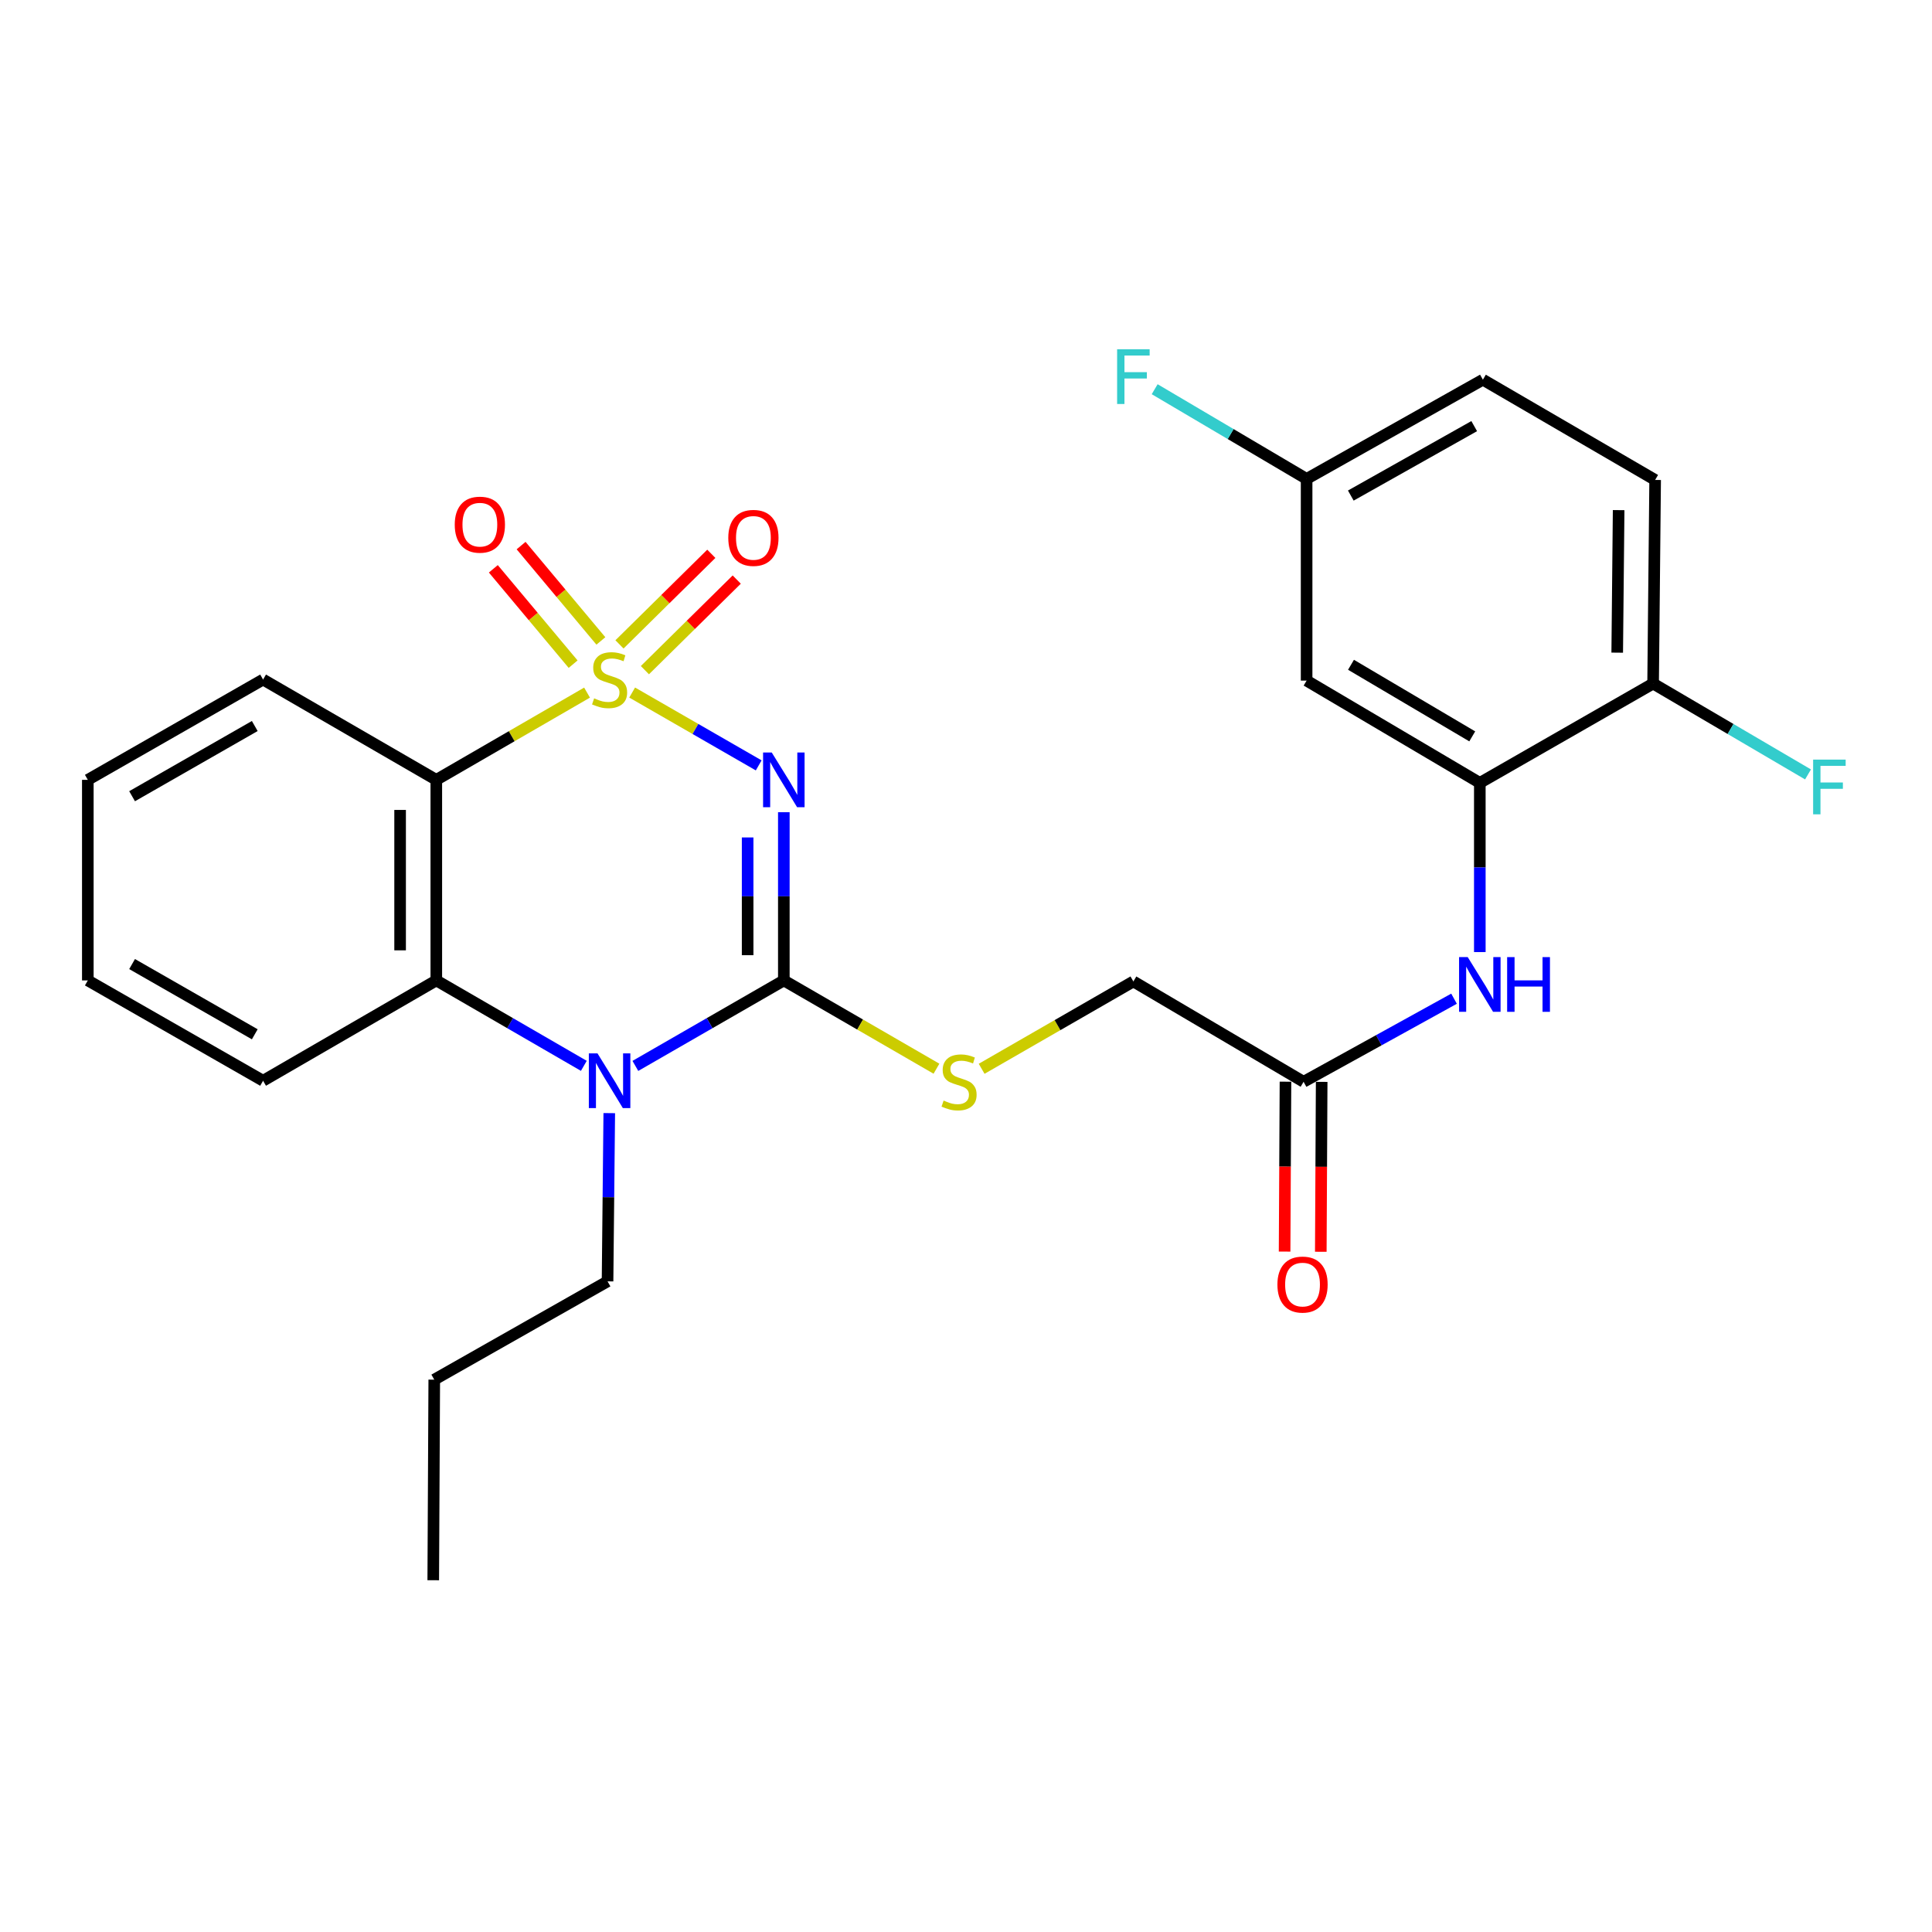 <?xml version='1.0' encoding='iso-8859-1'?>
<svg version='1.1' baseProfile='full'
              xmlns='http://www.w3.org/2000/svg'
                      xmlns:rdkit='http://www.rdkit.org/xml'
                      xmlns:xlink='http://www.w3.org/1999/xlink'
                  xml:space='preserve'
width='1000px' height='1000px' viewBox='0 0 1000 1000'>
<!-- END OF HEADER -->
<rect style='opacity:1.0;fill:#FFFFFF;stroke:none' width='1000' height='1000' x='0' y='0'> </rect>
<path class='bond-0' d='M 327.207,358.462 L 359.956,377.312' style='fill:none;fill-rule:evenodd;stroke:#CCCC00;stroke-width:6px;stroke-linecap:butt;stroke-linejoin:miter;stroke-opacity:1' />
<path class='bond-0' d='M 359.956,377.312 L 392.704,396.162' style='fill:none;fill-rule:evenodd;stroke:#0000FF;stroke-width:6px;stroke-linecap:butt;stroke-linejoin:miter;stroke-opacity:1' />
<path class='bond-2' d='M 303.855,358.492 L 264.843,381.07' style='fill:none;fill-rule:evenodd;stroke:#CCCC00;stroke-width:6px;stroke-linecap:butt;stroke-linejoin:miter;stroke-opacity:1' />
<path class='bond-2' d='M 264.843,381.07 L 225.831,403.647' style='fill:none;fill-rule:evenodd;stroke:#000000;stroke-width:6px;stroke-linecap:butt;stroke-linejoin:miter;stroke-opacity:1' />
<path class='bond-6' d='M 311.014,331.748 L 290.367,307.071' style='fill:none;fill-rule:evenodd;stroke:#CCCC00;stroke-width:6px;stroke-linecap:butt;stroke-linejoin:miter;stroke-opacity:1' />
<path class='bond-6' d='M 290.367,307.071 L 269.719,282.394' style='fill:none;fill-rule:evenodd;stroke:#FF0000;stroke-width:6px;stroke-linecap:butt;stroke-linejoin:miter;stroke-opacity:1' />
<path class='bond-6' d='M 296.645,343.771 L 275.997,319.094' style='fill:none;fill-rule:evenodd;stroke:#CCCC00;stroke-width:6px;stroke-linecap:butt;stroke-linejoin:miter;stroke-opacity:1' />
<path class='bond-6' d='M 275.997,319.094 L 255.35,294.417' style='fill:none;fill-rule:evenodd;stroke:#FF0000;stroke-width:6px;stroke-linecap:butt;stroke-linejoin:miter;stroke-opacity:1' />
<path class='bond-7' d='M 333.798,346.874 L 357.566,323.431' style='fill:none;fill-rule:evenodd;stroke:#CCCC00;stroke-width:6px;stroke-linecap:butt;stroke-linejoin:miter;stroke-opacity:1' />
<path class='bond-7' d='M 357.566,323.431 L 381.335,299.988' style='fill:none;fill-rule:evenodd;stroke:#FF0000;stroke-width:6px;stroke-linecap:butt;stroke-linejoin:miter;stroke-opacity:1' />
<path class='bond-7' d='M 320.641,333.535 L 344.41,310.092' style='fill:none;fill-rule:evenodd;stroke:#CCCC00;stroke-width:6px;stroke-linecap:butt;stroke-linejoin:miter;stroke-opacity:1' />
<path class='bond-7' d='M 344.41,310.092 L 368.179,286.648' style='fill:none;fill-rule:evenodd;stroke:#FF0000;stroke-width:6px;stroke-linecap:butt;stroke-linejoin:miter;stroke-opacity:1' />
<path class='bond-1' d='M 405.709,420.403 L 405.709,463.935' style='fill:none;fill-rule:evenodd;stroke:#0000FF;stroke-width:6px;stroke-linecap:butt;stroke-linejoin:miter;stroke-opacity:1' />
<path class='bond-1' d='M 405.709,463.935 L 405.709,507.466' style='fill:none;fill-rule:evenodd;stroke:#000000;stroke-width:6px;stroke-linecap:butt;stroke-linejoin:miter;stroke-opacity:1' />
<path class='bond-1' d='M 386.973,433.462 L 386.973,463.935' style='fill:none;fill-rule:evenodd;stroke:#0000FF;stroke-width:6px;stroke-linecap:butt;stroke-linejoin:miter;stroke-opacity:1' />
<path class='bond-1' d='M 386.973,463.935 L 386.973,494.407' style='fill:none;fill-rule:evenodd;stroke:#000000;stroke-width:6px;stroke-linecap:butt;stroke-linejoin:miter;stroke-opacity:1' />
<path class='bond-8' d='M 405.709,507.466 L 445.211,530.314' style='fill:none;fill-rule:evenodd;stroke:#000000;stroke-width:6px;stroke-linecap:butt;stroke-linejoin:miter;stroke-opacity:1' />
<path class='bond-8' d='M 445.211,530.314 L 484.713,553.161' style='fill:none;fill-rule:evenodd;stroke:#CCCC00;stroke-width:6px;stroke-linecap:butt;stroke-linejoin:miter;stroke-opacity:1' />
<path class='bond-27' d='M 405.709,507.466 L 367.288,529.59' style='fill:none;fill-rule:evenodd;stroke:#000000;stroke-width:6px;stroke-linecap:butt;stroke-linejoin:miter;stroke-opacity:1' />
<path class='bond-27' d='M 367.288,529.59 L 328.867,551.714' style='fill:none;fill-rule:evenodd;stroke:#0000FF;stroke-width:6px;stroke-linecap:butt;stroke-linejoin:miter;stroke-opacity:1' />
<path class='bond-4' d='M 225.831,403.647 L 225.831,507.466' style='fill:none;fill-rule:evenodd;stroke:#000000;stroke-width:6px;stroke-linecap:butt;stroke-linejoin:miter;stroke-opacity:1' />
<path class='bond-4' d='M 207.095,419.22 L 207.095,491.894' style='fill:none;fill-rule:evenodd;stroke:#000000;stroke-width:6px;stroke-linecap:butt;stroke-linejoin:miter;stroke-opacity:1' />
<path class='bond-18' d='M 225.831,403.647 L 136.169,351.738' style='fill:none;fill-rule:evenodd;stroke:#000000;stroke-width:6px;stroke-linecap:butt;stroke-linejoin:miter;stroke-opacity:1' />
<path class='bond-3' d='M 302.194,551.678 L 264.013,529.572' style='fill:none;fill-rule:evenodd;stroke:#0000FF;stroke-width:6px;stroke-linecap:butt;stroke-linejoin:miter;stroke-opacity:1' />
<path class='bond-3' d='M 264.013,529.572 L 225.831,507.466' style='fill:none;fill-rule:evenodd;stroke:#000000;stroke-width:6px;stroke-linecap:butt;stroke-linejoin:miter;stroke-opacity:1' />
<path class='bond-17' d='M 315.354,576.153 L 314.909,619.689' style='fill:none;fill-rule:evenodd;stroke:#0000FF;stroke-width:6px;stroke-linecap:butt;stroke-linejoin:miter;stroke-opacity:1' />
<path class='bond-17' d='M 314.909,619.689 L 314.464,663.226' style='fill:none;fill-rule:evenodd;stroke:#000000;stroke-width:6px;stroke-linecap:butt;stroke-linejoin:miter;stroke-opacity:1' />
<path class='bond-22' d='M 225.831,507.466 L 136.169,559.397' style='fill:none;fill-rule:evenodd;stroke:#000000;stroke-width:6px;stroke-linecap:butt;stroke-linejoin:miter;stroke-opacity:1' />
<path class='bond-5' d='M 765.952,405.219 L 765.952,449.005' style='fill:none;fill-rule:evenodd;stroke:#000000;stroke-width:6px;stroke-linecap:butt;stroke-linejoin:miter;stroke-opacity:1' />
<path class='bond-5' d='M 765.952,449.005 L 765.952,492.79' style='fill:none;fill-rule:evenodd;stroke:#0000FF;stroke-width:6px;stroke-linecap:butt;stroke-linejoin:miter;stroke-opacity:1' />
<path class='bond-11' d='M 765.952,405.219 L 676.3,352.279' style='fill:none;fill-rule:evenodd;stroke:#000000;stroke-width:6px;stroke-linecap:butt;stroke-linejoin:miter;stroke-opacity:1' />
<path class='bond-11' d='M 762.031,381.145 L 699.275,344.087' style='fill:none;fill-rule:evenodd;stroke:#000000;stroke-width:6px;stroke-linecap:butt;stroke-linejoin:miter;stroke-opacity:1' />
<path class='bond-12' d='M 765.952,405.219 L 855.646,353.809' style='fill:none;fill-rule:evenodd;stroke:#000000;stroke-width:6px;stroke-linecap:butt;stroke-linejoin:miter;stroke-opacity:1' />
<path class='bond-14' d='M 508.095,553.203 L 547.366,530.6' style='fill:none;fill-rule:evenodd;stroke:#CCCC00;stroke-width:6px;stroke-linecap:butt;stroke-linejoin:miter;stroke-opacity:1' />
<path class='bond-14' d='M 547.366,530.6 L 586.637,507.997' style='fill:none;fill-rule:evenodd;stroke:#000000;stroke-width:6px;stroke-linecap:butt;stroke-linejoin:miter;stroke-opacity:1' />
<path class='bond-9' d='M 752.607,516.927 L 713.668,538.427' style='fill:none;fill-rule:evenodd;stroke:#0000FF;stroke-width:6px;stroke-linecap:butt;stroke-linejoin:miter;stroke-opacity:1' />
<path class='bond-9' d='M 713.668,538.427 L 674.728,559.928' style='fill:none;fill-rule:evenodd;stroke:#000000;stroke-width:6px;stroke-linecap:butt;stroke-linejoin:miter;stroke-opacity:1' />
<path class='bond-10' d='M 674.728,559.928 L 586.637,507.997' style='fill:none;fill-rule:evenodd;stroke:#000000;stroke-width:6px;stroke-linecap:butt;stroke-linejoin:miter;stroke-opacity:1' />
<path class='bond-13' d='M 665.36,559.879 L 665.133,603.849' style='fill:none;fill-rule:evenodd;stroke:#000000;stroke-width:6px;stroke-linecap:butt;stroke-linejoin:miter;stroke-opacity:1' />
<path class='bond-13' d='M 665.133,603.849 L 664.907,647.818' style='fill:none;fill-rule:evenodd;stroke:#FF0000;stroke-width:6px;stroke-linecap:butt;stroke-linejoin:miter;stroke-opacity:1' />
<path class='bond-13' d='M 684.096,559.976 L 683.869,603.945' style='fill:none;fill-rule:evenodd;stroke:#000000;stroke-width:6px;stroke-linecap:butt;stroke-linejoin:miter;stroke-opacity:1' />
<path class='bond-13' d='M 683.869,603.945 L 683.642,647.915' style='fill:none;fill-rule:evenodd;stroke:#FF0000;stroke-width:6px;stroke-linecap:butt;stroke-linejoin:miter;stroke-opacity:1' />
<path class='bond-16' d='M 676.3,352.279 L 676.3,247.877' style='fill:none;fill-rule:evenodd;stroke:#000000;stroke-width:6px;stroke-linecap:butt;stroke-linejoin:miter;stroke-opacity:1' />
<path class='bond-15' d='M 855.646,353.809 L 856.698,248.419' style='fill:none;fill-rule:evenodd;stroke:#000000;stroke-width:6px;stroke-linecap:butt;stroke-linejoin:miter;stroke-opacity:1' />
<path class='bond-15' d='M 837.069,337.814 L 837.805,264.04' style='fill:none;fill-rule:evenodd;stroke:#000000;stroke-width:6px;stroke-linecap:butt;stroke-linejoin:miter;stroke-opacity:1' />
<path class='bond-19' d='M 855.646,353.809 L 895.737,377.326' style='fill:none;fill-rule:evenodd;stroke:#000000;stroke-width:6px;stroke-linecap:butt;stroke-linejoin:miter;stroke-opacity:1' />
<path class='bond-19' d='M 895.737,377.326 L 935.827,400.842' style='fill:none;fill-rule:evenodd;stroke:#33CCCC;stroke-width:6px;stroke-linecap:butt;stroke-linejoin:miter;stroke-opacity:1' />
<path class='bond-20' d='M 856.698,248.419 L 767.545,196.53' style='fill:none;fill-rule:evenodd;stroke:#000000;stroke-width:6px;stroke-linecap:butt;stroke-linejoin:miter;stroke-opacity:1' />
<path class='bond-21' d='M 676.3,247.877 L 636.98,224.666' style='fill:none;fill-rule:evenodd;stroke:#000000;stroke-width:6px;stroke-linecap:butt;stroke-linejoin:miter;stroke-opacity:1' />
<path class='bond-21' d='M 636.98,224.666 L 597.66,201.455' style='fill:none;fill-rule:evenodd;stroke:#33CCCC;stroke-width:6px;stroke-linecap:butt;stroke-linejoin:miter;stroke-opacity:1' />
<path class='bond-29' d='M 676.3,247.877 L 767.545,196.53' style='fill:none;fill-rule:evenodd;stroke:#000000;stroke-width:6px;stroke-linecap:butt;stroke-linejoin:miter;stroke-opacity:1' />
<path class='bond-29' d='M 699.175,256.503 L 763.047,220.56' style='fill:none;fill-rule:evenodd;stroke:#000000;stroke-width:6px;stroke-linecap:butt;stroke-linejoin:miter;stroke-opacity:1' />
<path class='bond-23' d='M 314.464,663.226 L 224.77,714.105' style='fill:none;fill-rule:evenodd;stroke:#000000;stroke-width:6px;stroke-linecap:butt;stroke-linejoin:miter;stroke-opacity:1' />
<path class='bond-24' d='M 136.169,351.738 L 45.455,403.647' style='fill:none;fill-rule:evenodd;stroke:#000000;stroke-width:6px;stroke-linecap:butt;stroke-linejoin:miter;stroke-opacity:1' />
<path class='bond-24' d='M 131.867,375.786 L 68.367,412.123' style='fill:none;fill-rule:evenodd;stroke:#000000;stroke-width:6px;stroke-linecap:butt;stroke-linejoin:miter;stroke-opacity:1' />
<path class='bond-28' d='M 136.169,559.397 L 45.455,507.466' style='fill:none;fill-rule:evenodd;stroke:#000000;stroke-width:6px;stroke-linecap:butt;stroke-linejoin:miter;stroke-opacity:1' />
<path class='bond-28' d='M 131.87,535.347 L 68.37,498.996' style='fill:none;fill-rule:evenodd;stroke:#000000;stroke-width:6px;stroke-linecap:butt;stroke-linejoin:miter;stroke-opacity:1' />
<path class='bond-26' d='M 224.77,714.105 L 224.249,817.924' style='fill:none;fill-rule:evenodd;stroke:#000000;stroke-width:6px;stroke-linecap:butt;stroke-linejoin:miter;stroke-opacity:1' />
<path class='bond-25' d='M 45.455,403.647 L 45.455,507.466' style='fill:none;fill-rule:evenodd;stroke:#000000;stroke-width:6px;stroke-linecap:butt;stroke-linejoin:miter;stroke-opacity:1' />
<path  class='atom-0' d='M 307.525 361.458
Q 307.845 361.578, 309.165 362.138
Q 310.485 362.698, 311.925 363.058
Q 313.405 363.378, 314.845 363.378
Q 317.525 363.378, 319.085 362.098
Q 320.645 360.778, 320.645 358.498
Q 320.645 356.938, 319.845 355.978
Q 319.085 355.018, 317.885 354.498
Q 316.685 353.978, 314.685 353.378
Q 312.165 352.618, 310.645 351.898
Q 309.165 351.178, 308.085 349.658
Q 307.045 348.138, 307.045 345.578
Q 307.045 342.018, 309.445 339.818
Q 311.885 337.618, 316.685 337.618
Q 319.965 337.618, 323.685 339.178
L 322.765 342.258
Q 319.365 340.858, 316.805 340.858
Q 314.045 340.858, 312.525 342.018
Q 311.005 343.138, 311.045 345.098
Q 311.045 346.618, 311.805 347.538
Q 312.605 348.458, 313.725 348.978
Q 314.885 349.498, 316.805 350.098
Q 319.365 350.898, 320.885 351.698
Q 322.405 352.498, 323.485 354.138
Q 324.605 355.738, 324.605 358.498
Q 324.605 362.418, 321.965 364.538
Q 319.365 366.618, 315.005 366.618
Q 312.485 366.618, 310.565 366.058
Q 308.685 365.538, 306.445 364.618
L 307.525 361.458
' fill='#CCCC00'/>
<path  class='atom-1' d='M 399.449 389.487
L 408.729 404.487
Q 409.649 405.967, 411.129 408.647
Q 412.609 411.327, 412.689 411.487
L 412.689 389.487
L 416.449 389.487
L 416.449 417.807
L 412.569 417.807
L 402.609 401.407
Q 401.449 399.487, 400.209 397.287
Q 399.009 395.087, 398.649 394.407
L 398.649 417.807
L 394.969 417.807
L 394.969 389.487
L 399.449 389.487
' fill='#0000FF'/>
<path  class='atom-4' d='M 309.265 545.237
L 318.545 560.237
Q 319.465 561.717, 320.945 564.397
Q 322.425 567.077, 322.505 567.237
L 322.505 545.237
L 326.265 545.237
L 326.265 573.557
L 322.385 573.557
L 312.425 557.157
Q 311.265 555.237, 310.025 553.037
Q 308.825 550.837, 308.465 550.157
L 308.465 573.557
L 304.785 573.557
L 304.785 545.237
L 309.265 545.237
' fill='#0000FF'/>
<path  class='atom-7' d='M 235.377 271.565
Q 235.377 264.765, 238.737 260.965
Q 242.097 257.165, 248.377 257.165
Q 254.657 257.165, 258.017 260.965
Q 261.377 264.765, 261.377 271.565
Q 261.377 278.445, 257.977 282.365
Q 254.577 286.245, 248.377 286.245
Q 242.137 286.245, 238.737 282.365
Q 235.377 278.485, 235.377 271.565
M 248.377 283.045
Q 252.697 283.045, 255.017 280.165
Q 257.377 277.245, 257.377 271.565
Q 257.377 266.005, 255.017 263.205
Q 252.697 260.365, 248.377 260.365
Q 244.057 260.365, 241.697 263.165
Q 239.377 265.965, 239.377 271.565
Q 239.377 277.285, 241.697 280.165
Q 244.057 283.045, 248.377 283.045
' fill='#FF0000'/>
<path  class='atom-8' d='M 376.96 278.404
Q 376.96 271.604, 380.32 267.804
Q 383.68 264.004, 389.96 264.004
Q 396.24 264.004, 399.6 267.804
Q 402.96 271.604, 402.96 278.404
Q 402.96 285.284, 399.56 289.204
Q 396.16 293.084, 389.96 293.084
Q 383.72 293.084, 380.32 289.204
Q 376.96 285.324, 376.96 278.404
M 389.96 289.884
Q 394.28 289.884, 396.6 287.004
Q 398.96 284.084, 398.96 278.404
Q 398.96 272.844, 396.6 270.044
Q 394.28 267.204, 389.96 267.204
Q 385.64 267.204, 383.28 270.004
Q 380.96 272.804, 380.96 278.404
Q 380.96 284.124, 383.28 287.004
Q 385.64 289.884, 389.96 289.884
' fill='#FF0000'/>
<path  class='atom-9' d='M 488.412 569.648
Q 488.732 569.768, 490.052 570.328
Q 491.372 570.888, 492.812 571.248
Q 494.292 571.568, 495.732 571.568
Q 498.412 571.568, 499.972 570.288
Q 501.532 568.968, 501.532 566.688
Q 501.532 565.128, 500.732 564.168
Q 499.972 563.208, 498.772 562.688
Q 497.572 562.168, 495.572 561.568
Q 493.052 560.808, 491.532 560.088
Q 490.052 559.368, 488.972 557.848
Q 487.932 556.328, 487.932 553.768
Q 487.932 550.208, 490.332 548.008
Q 492.772 545.808, 497.572 545.808
Q 500.852 545.808, 504.572 547.368
L 503.652 550.448
Q 500.252 549.048, 497.692 549.048
Q 494.932 549.048, 493.412 550.208
Q 491.892 551.328, 491.932 553.288
Q 491.932 554.808, 492.692 555.728
Q 493.492 556.648, 494.612 557.168
Q 495.772 557.688, 497.692 558.288
Q 500.252 559.088, 501.772 559.888
Q 503.292 560.688, 504.372 562.328
Q 505.492 563.928, 505.492 566.688
Q 505.492 570.608, 502.852 572.728
Q 500.252 574.808, 495.892 574.808
Q 493.372 574.808, 491.452 574.248
Q 489.572 573.728, 487.332 572.808
L 488.412 569.648
' fill='#CCCC00'/>
<path  class='atom-10' d='M 759.692 495.399
L 768.972 510.399
Q 769.892 511.879, 771.372 514.559
Q 772.852 517.239, 772.932 517.399
L 772.932 495.399
L 776.692 495.399
L 776.692 523.719
L 772.812 523.719
L 762.852 507.319
Q 761.692 505.399, 760.452 503.199
Q 759.252 500.999, 758.892 500.319
L 758.892 523.719
L 755.212 523.719
L 755.212 495.399
L 759.692 495.399
' fill='#0000FF'/>
<path  class='atom-10' d='M 780.092 495.399
L 783.932 495.399
L 783.932 507.439
L 798.412 507.439
L 798.412 495.399
L 802.252 495.399
L 802.252 523.719
L 798.412 523.719
L 798.412 510.639
L 783.932 510.639
L 783.932 523.719
L 780.092 523.719
L 780.092 495.399
' fill='#0000FF'/>
<path  class='atom-14' d='M 661.187 664.888
Q 661.187 658.088, 664.547 654.288
Q 667.907 650.488, 674.187 650.488
Q 680.467 650.488, 683.827 654.288
Q 687.187 658.088, 687.187 664.888
Q 687.187 671.768, 683.787 675.688
Q 680.387 679.568, 674.187 679.568
Q 667.947 679.568, 664.547 675.688
Q 661.187 671.808, 661.187 664.888
M 674.187 676.368
Q 678.507 676.368, 680.827 673.488
Q 683.187 670.568, 683.187 664.888
Q 683.187 659.328, 680.827 656.528
Q 678.507 653.688, 674.187 653.688
Q 669.867 653.688, 667.507 656.488
Q 665.187 659.288, 665.187 664.888
Q 665.187 670.608, 667.507 673.488
Q 669.867 676.368, 674.187 676.368
' fill='#FF0000'/>
<path  class='atom-20' d='M 938.471 393.172
L 955.311 393.172
L 955.311 396.412
L 942.271 396.412
L 942.271 405.012
L 953.871 405.012
L 953.871 408.292
L 942.271 408.292
L 942.271 421.492
L 938.471 421.492
L 938.471 393.172
' fill='#33CCCC'/>
<path  class='atom-22' d='M 578.217 180.788
L 595.057 180.788
L 595.057 184.028
L 582.017 184.028
L 582.017 192.628
L 593.617 192.628
L 593.617 195.908
L 582.017 195.908
L 582.017 209.108
L 578.217 209.108
L 578.217 180.788
' fill='#33CCCC'/>
</svg>
